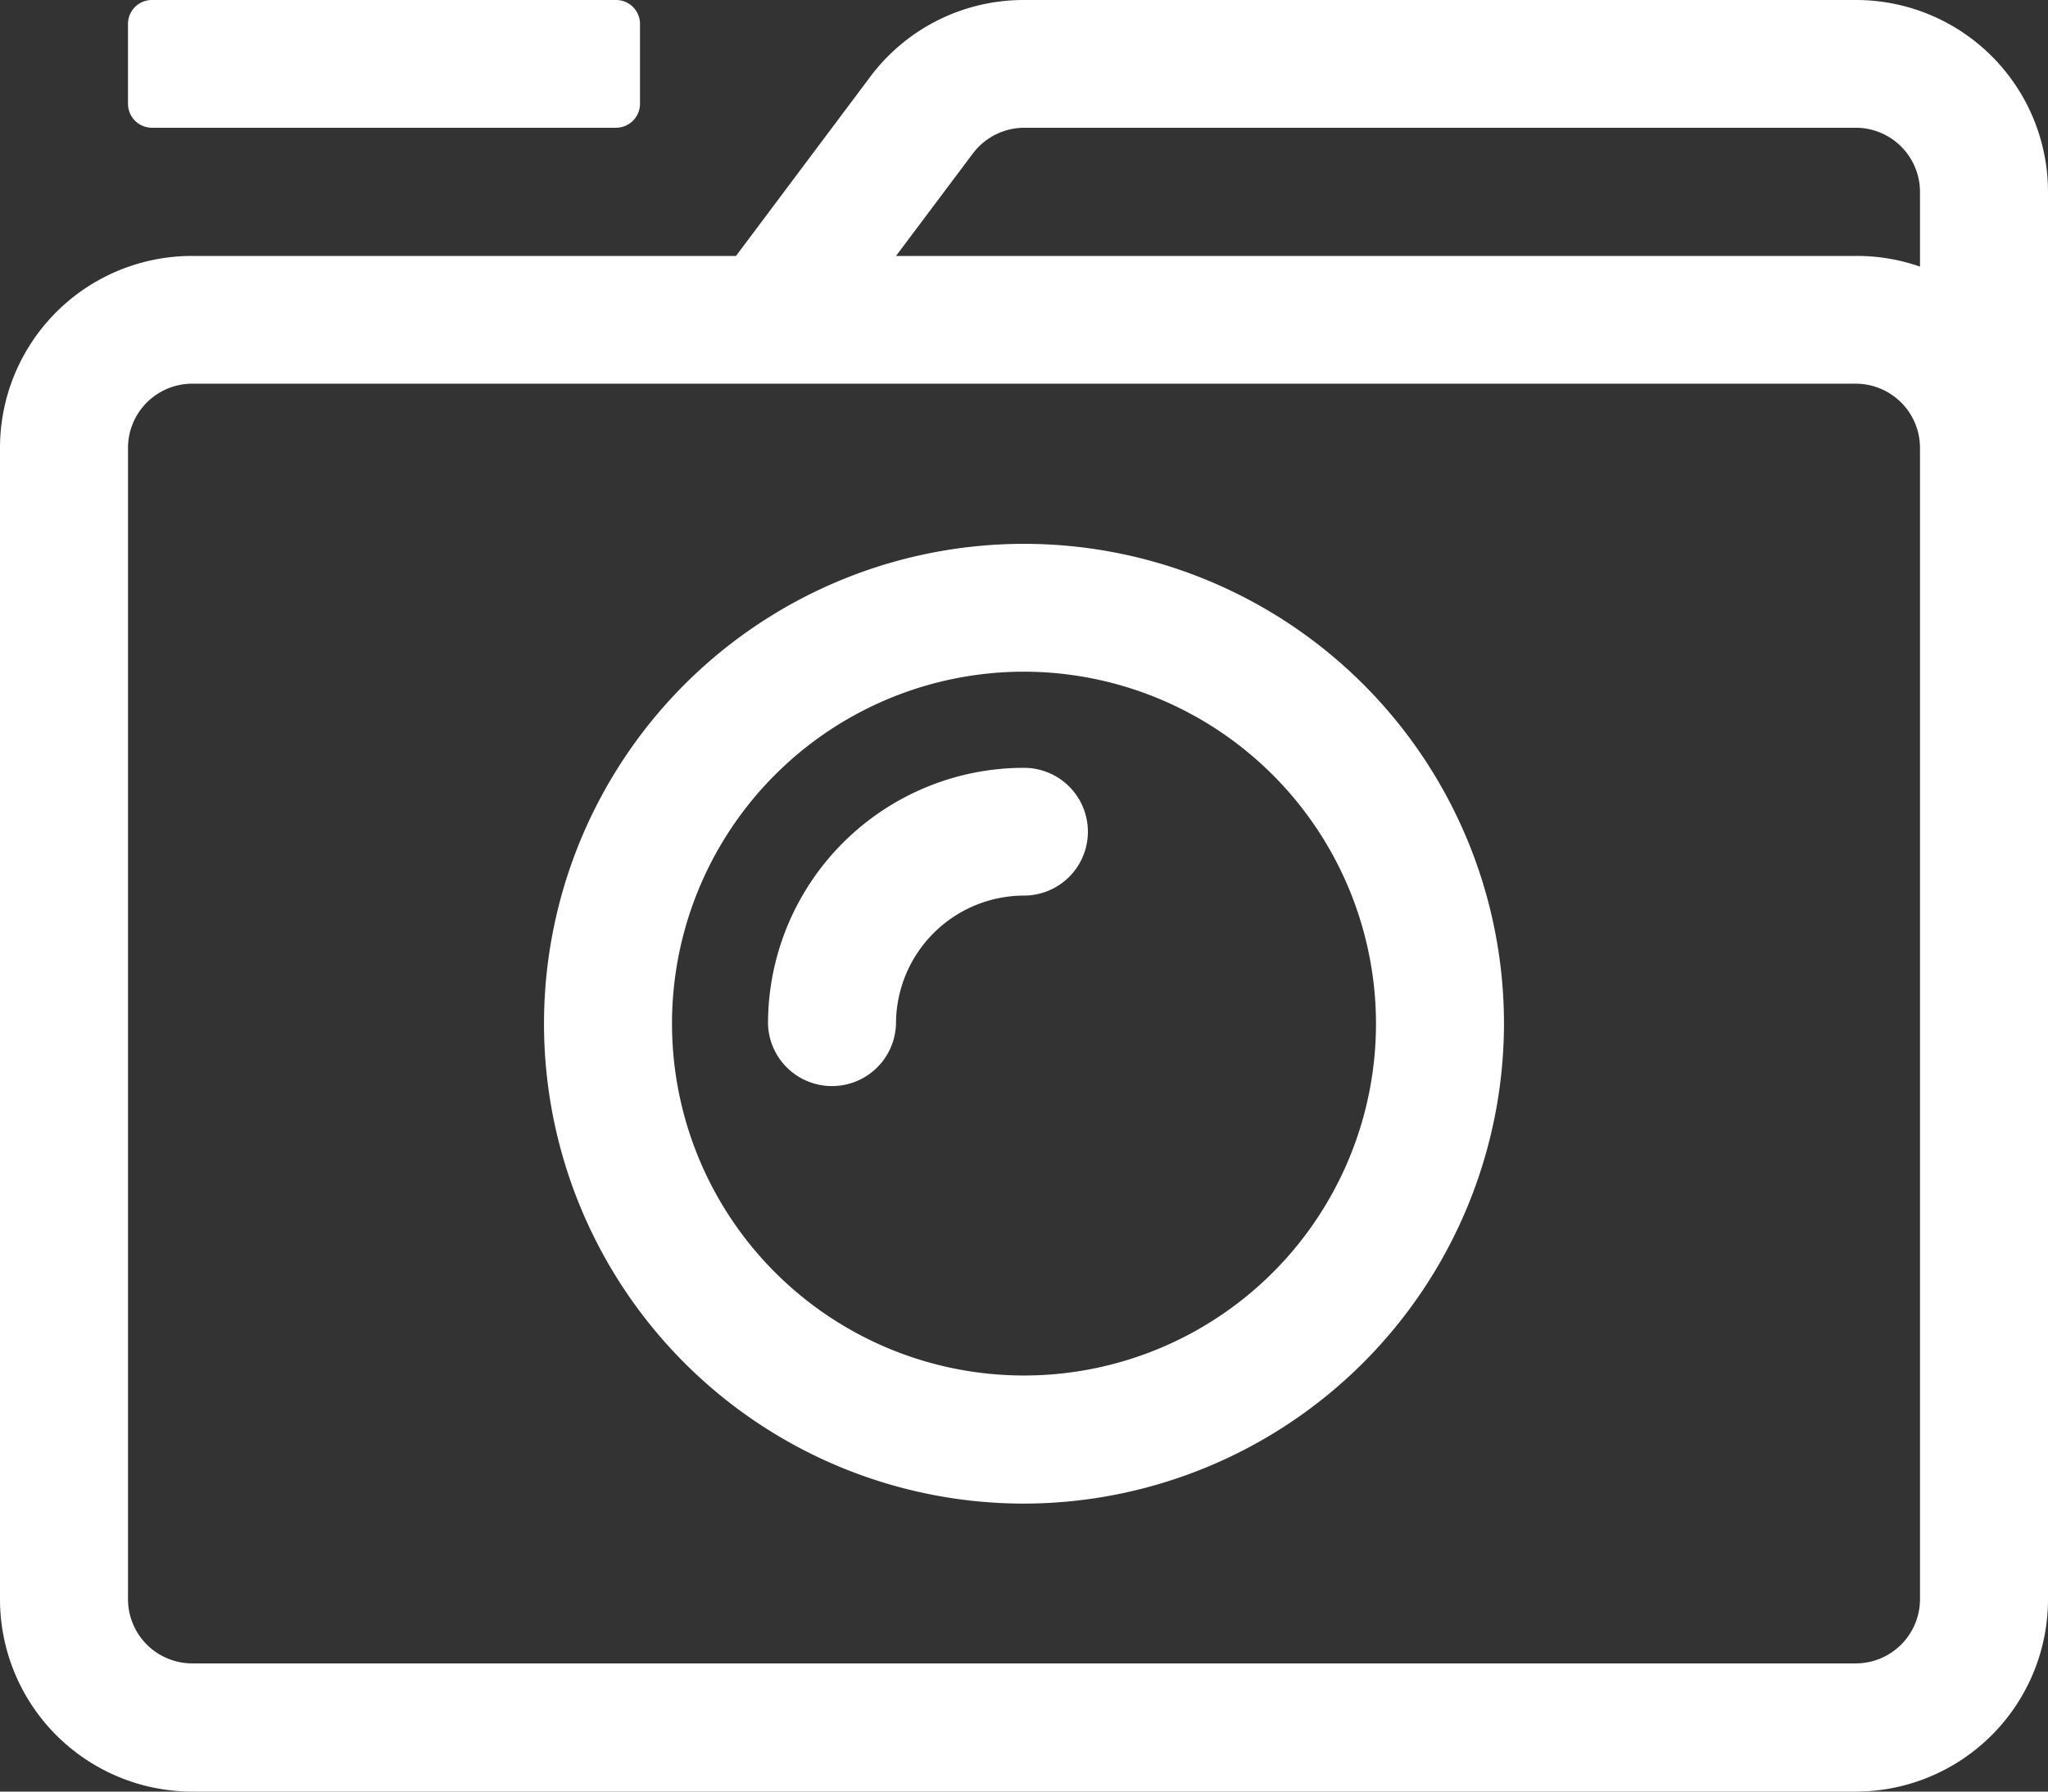 <?xml version="1.0" encoding="UTF-8"?> <svg xmlns="http://www.w3.org/2000/svg" width="46" height="40.25" viewBox="0 0 46 40.25"><rect x="0" y="0" width="46" height="40.25" fill="#333333" stroke="none"/> <defs> <style> .cls-1 { fill: #fff; fill-rule: evenodd; } </style> </defs> <path id="camera-retro" class="cls-1" d="M823.375,4115.96a0.539,0.539,0,0,0,.539.54h10.422a0.539,0.539,0,0,0,.539-0.54v-1.8a0.537,0.537,0,0,0-.539-0.53H823.914a0.537,0.537,0,0,0-.539.53v1.8Zm30.906,20.67a10.781,10.781,0,1,0-10.781,10.78A10.8,10.8,0,0,0,854.281,4136.63Zm-2.875,0a7.906,7.906,0,1,1-7.906-7.91A7.917,7.917,0,0,1,851.406,4136.63Zm-10.781,0a2.882,2.882,0,0,1,2.875-2.88,1.435,1.435,0,1,0,0-2.87,5.75,5.75,0,0,0-5.75,5.75A1.438,1.438,0,0,0,840.625,4136.63Zm25.875-18.69a4.312,4.312,0,0,0-4.312-4.31H843.5a4.3,4.3,0,0,0-3.45,1.72l-3.019,4.03H824.813a4.312,4.312,0,0,0-4.313,4.31v25.87a4.321,4.321,0,0,0,4.313,4.32h37.375a4.321,4.321,0,0,0,4.312-4.32v-31.62Zm-25.875,1.44,1.725-2.3a1.451,1.451,0,0,1,1.15-.58h18.688a1.444,1.444,0,0,1,1.437,1.44v1.68a4.274,4.274,0,0,0-1.437-.24H840.625Zm23,4.31v25.87a1.444,1.444,0,0,1-1.437,1.44H824.813a1.444,1.444,0,0,1-1.438-1.44v-25.87a1.444,1.444,0,0,1,1.438-1.44h37.375A1.444,1.444,0,0,1,863.625,4123.69Z" transform="translate(-820.5 -4113.63)"></path> </svg> 